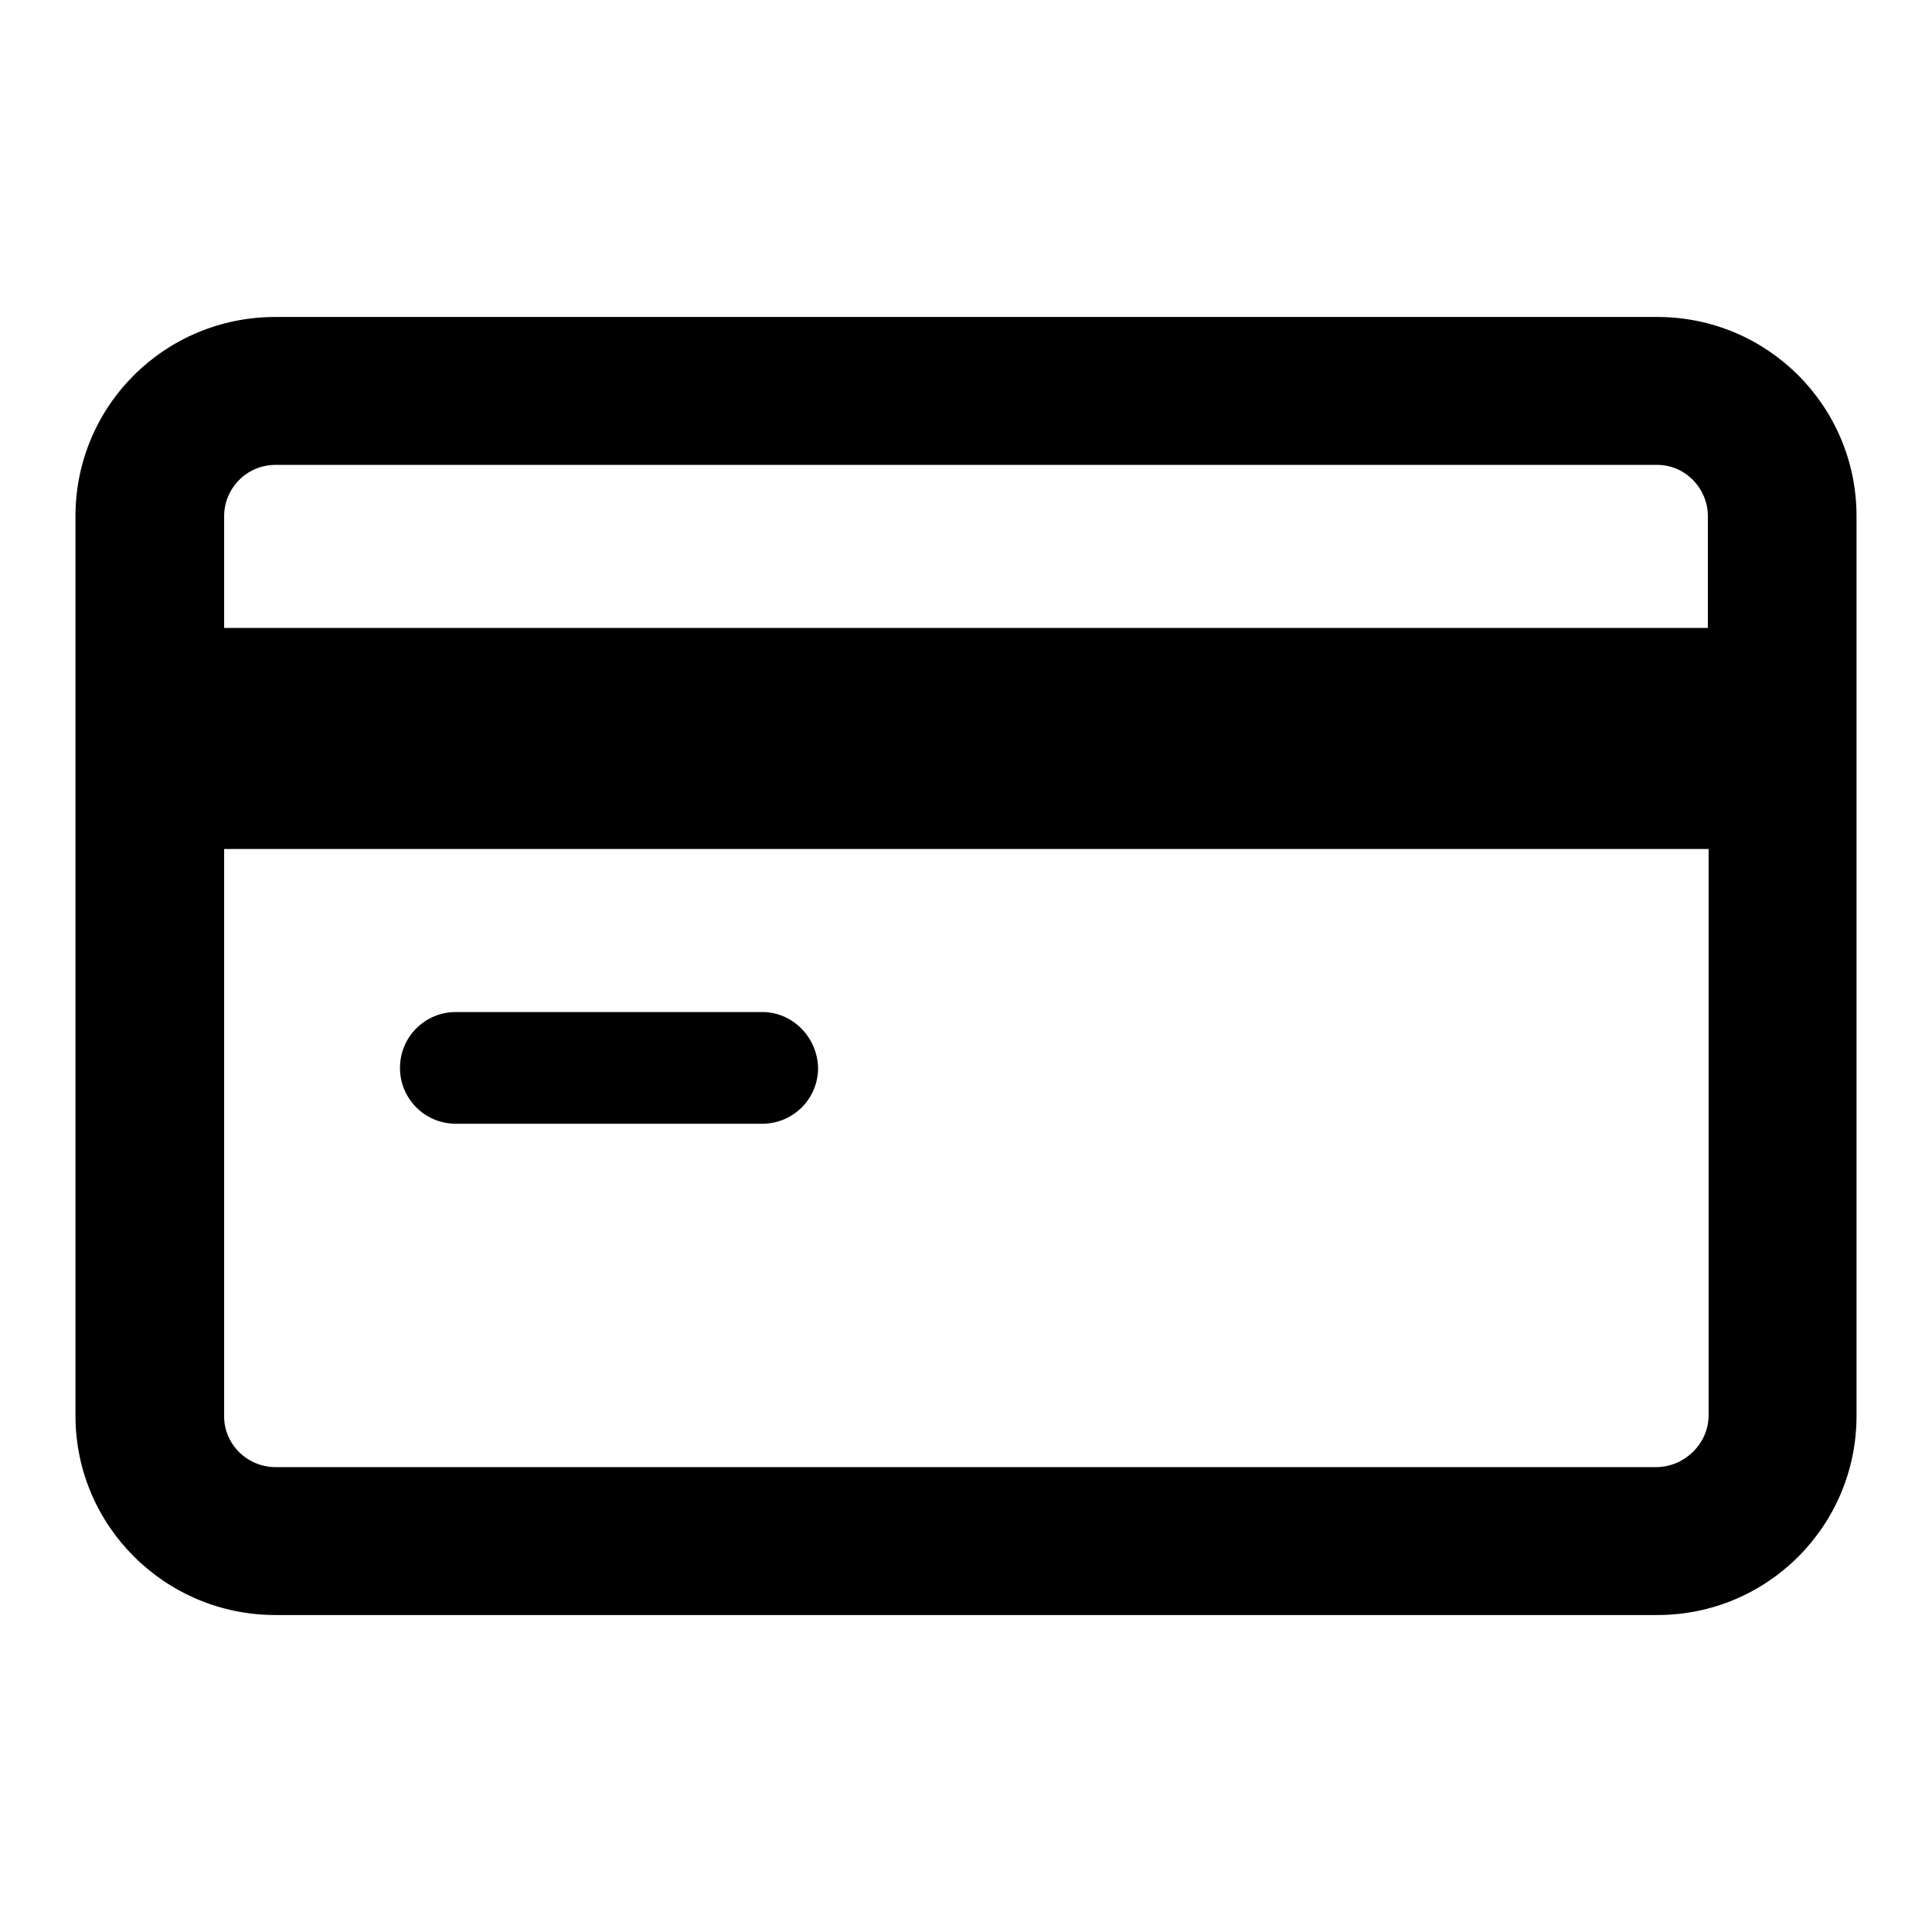 <?xml version="1.0" encoding="utf-8"?>
<!-- Svg Vector Icons : http://www.onlinewebfonts.com/icon -->
<!DOCTYPE svg PUBLIC "-//W3C//DTD SVG 1.1//EN" "http://www.w3.org/Graphics/SVG/1.1/DTD/svg11.dtd">
<svg version="1.1" xmlns="http://www.w3.org/2000/svg" xmlns:xlink="http://www.w3.org/1999/xlink" x="0px" y="0px" viewBox="0 0 256 256" enable-background="new 0 0 256 256" xml:space="preserve">
<g> <path fill="#000000" d="M219.6,42H36.5C21.8,42,10,53.8,10,68.4v119.2c0,14.6,11.9,26.4,26.5,26.4h183.1 c14.6,0,26.4-11.8,26.4-26.4V68.4C246,53.8,234.2,42,219.6,42z M36.5,61.6h183.1c3.7,0,6.7,3.1,6.7,6.8v14.8H29.7V68.4 C29.7,64.7,32.7,61.6,36.5,61.6L36.5,61.6z M219.6,194.4H36.5c-3.7,0-6.8-3-6.8-6.7v-75.2h196.7v75.2 C226.3,191.3,223.3,194.3,219.6,194.4z"/> <path fill="#000000" d="M101,134.1H60.4c-4.1,0-7.4,3.3-7.4,7.4c0,4.1,3.3,7.4,7.4,7.4H101c4.1,0,7.4-3.3,7.4-7.4 C108.3,137.4,105,134.1,101,134.1z"/></g>
</svg>
